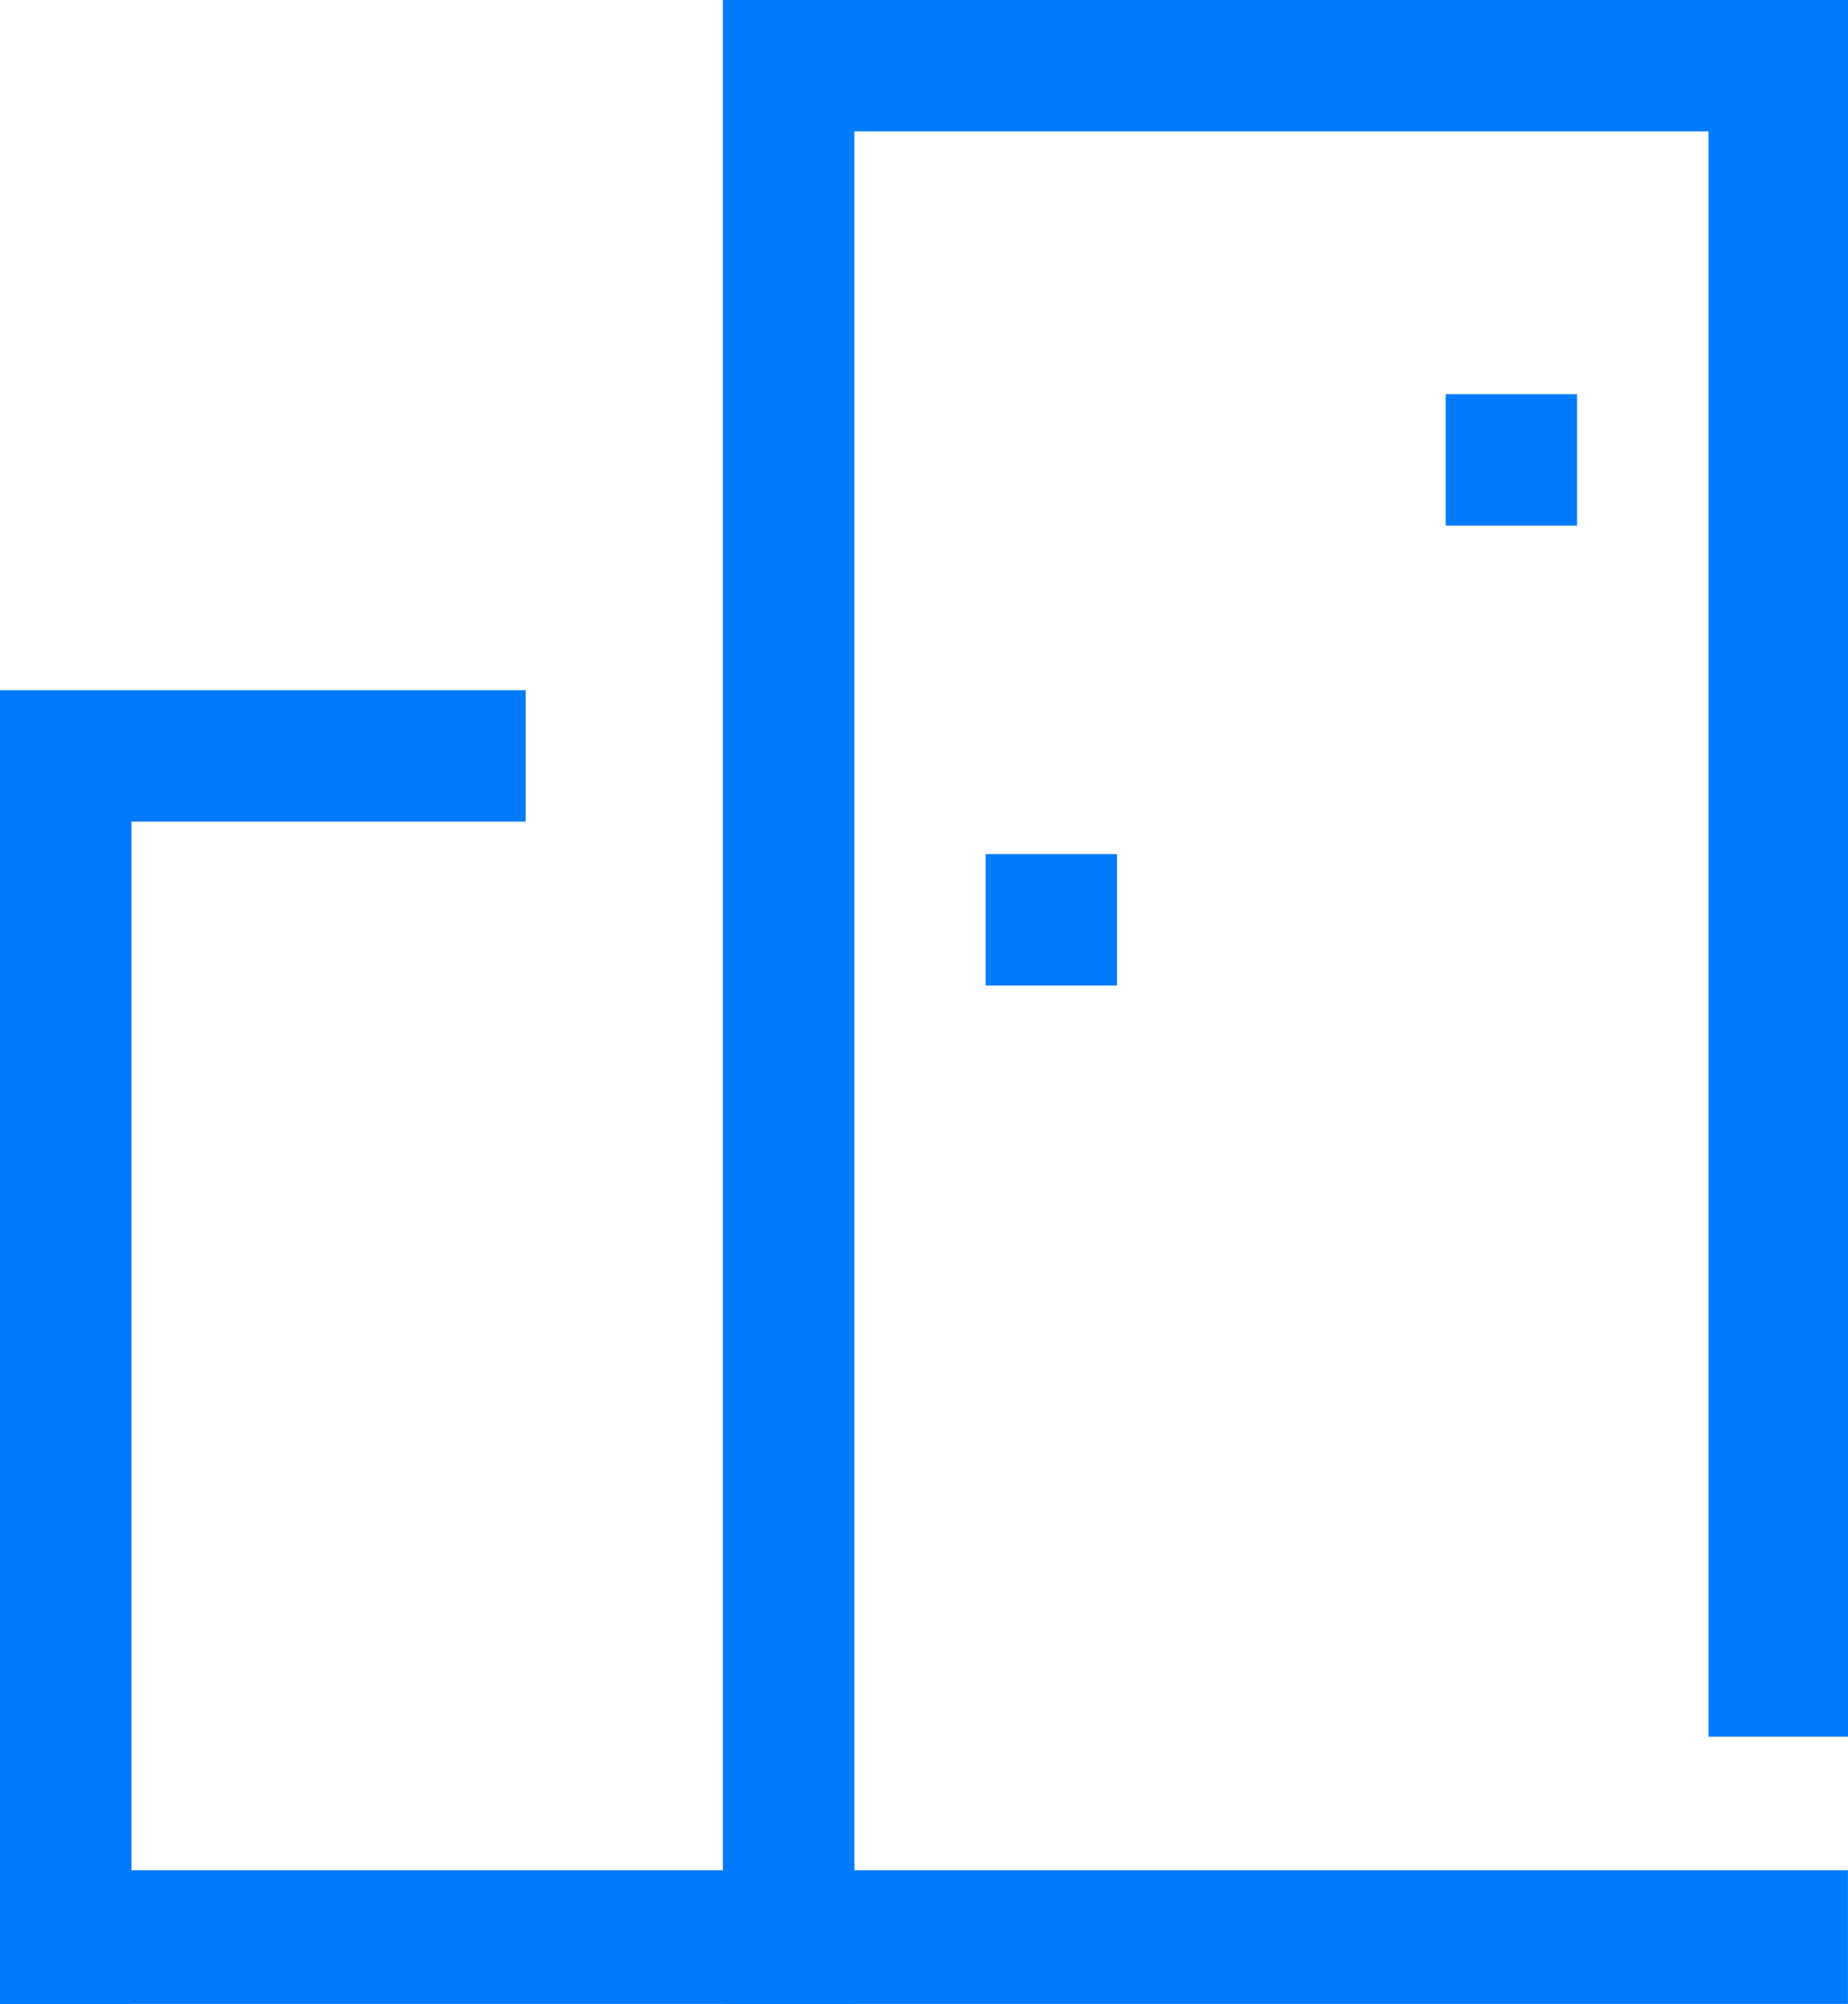 <?xml version="1.0" encoding="UTF-8"?> <svg xmlns="http://www.w3.org/2000/svg" width="166" height="180" viewBox="0 0 166 180" fill="none"> <g clip-path="url(#clip0_1067_229)"> <path d="M166 168H0V180H165.994V168H166Z" fill="#007BFC"></path> <path d="M11.8 180.04H0V62H47.22V73.8H11.81V180.04H11.8Z" fill="#007BFC"></path> <path d="M76.73 180H64.93L64.93 0H166V156H153.47V11.8H76.74V180H76.73Z" fill="#007BFC"></path> <path d="M141.66 35.41H129.86V47.21H141.66V35.41Z" fill="#007BFC"></path> <path d="M100.34 76.72H88.54V88.53H100.34V76.72Z" fill="#007BFC"></path> </g> <defs> <clipPath id="clip0_1067_229"> <rect width="166" height="180" fill="white"></rect> </clipPath> </defs> </svg> 